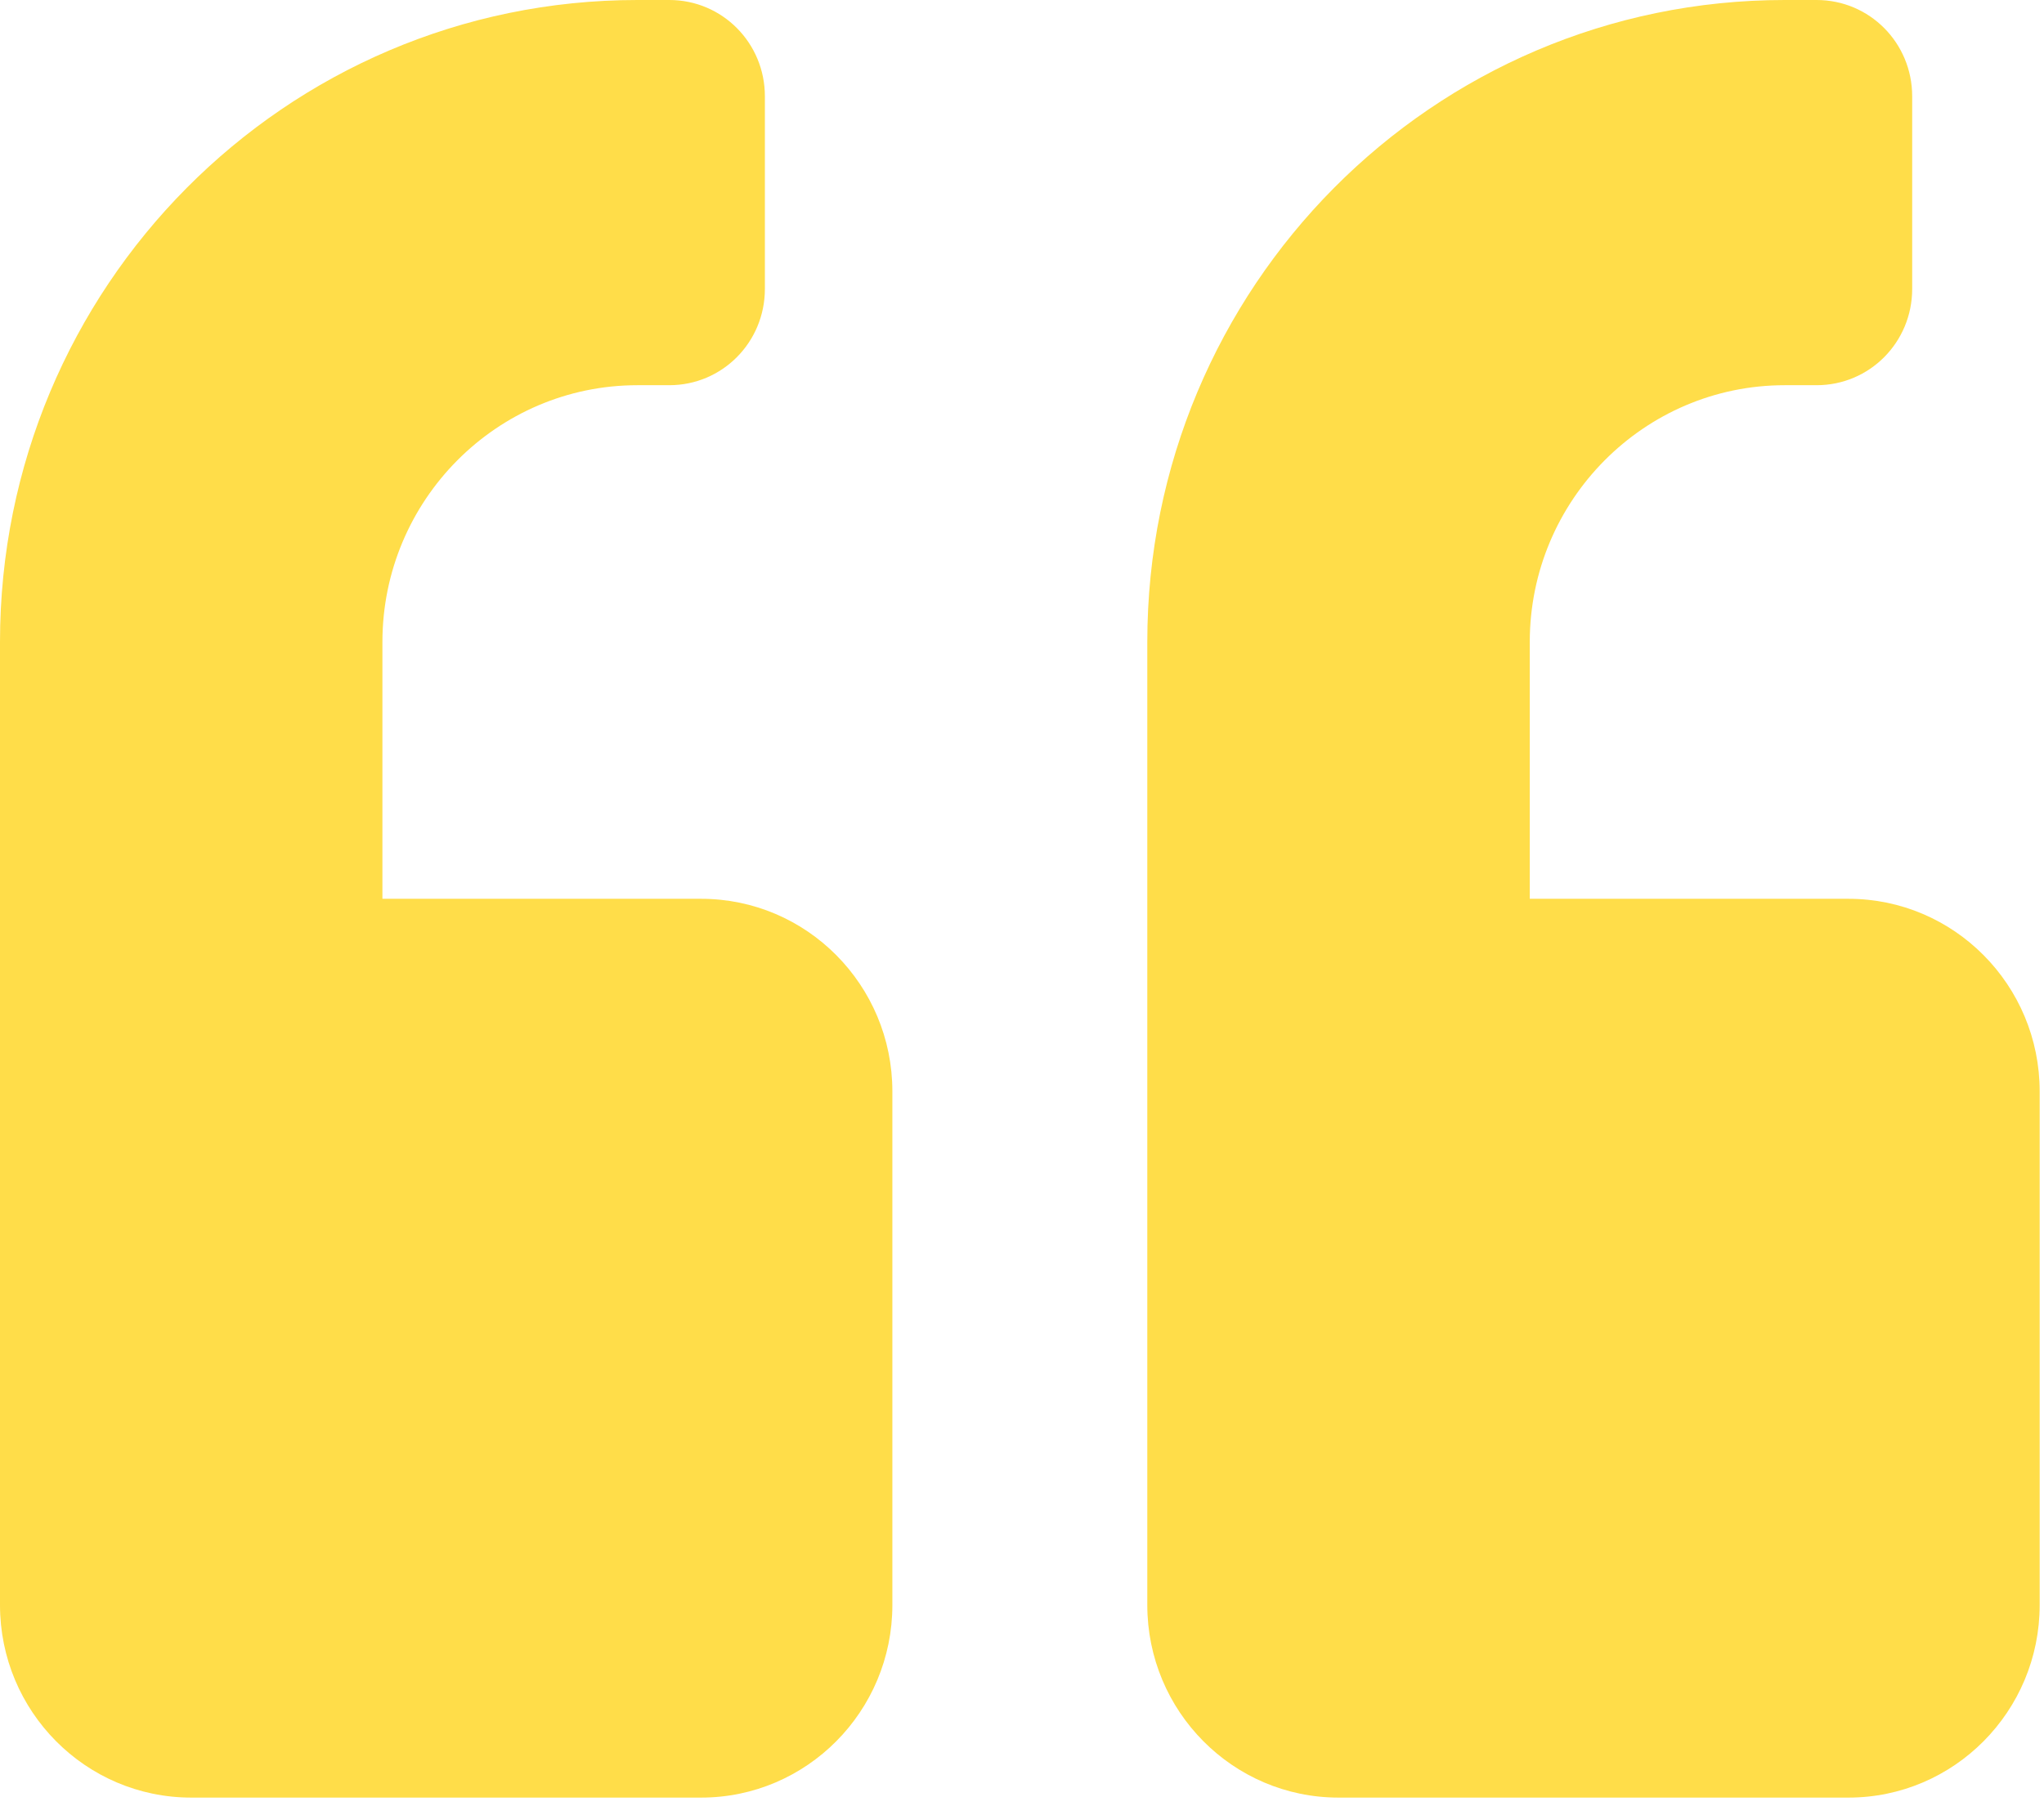 <?xml version="1.0" encoding="UTF-8"?>
<svg width="43px" height="38px" viewBox="0 0 43 38" version="1.1" xmlns="http://www.w3.org/2000/svg" xmlns:xlink="http://www.w3.org/1999/xlink">
    <title>C8C3B94E-905A-4DAC-8A9F-04B90034DE05</title>
    <g id="Home-and-Services" stroke="none" stroke-width="1" fill="none" fill-rule="evenodd">
        <g id="DT-Homepage-1-1" transform="translate(-1119, -2121)" fill="#FFDD49" fill-rule="nonzero">
            <g id="block3" transform="translate(320, 2008)">
                <g id="testimonial" transform="translate(720, 15)">
                    <g id="quoteIcon" transform="translate(60, 77)">
                        <path d="M57.886,39.909 L51.182,39.909 L51.182,34.506 C51.182,31.527 53.587,29.104 56.545,29.104 L57.216,29.104 C58.331,29.104 59.227,28.201 59.227,27.078 L59.227,23.026 C59.227,21.903 58.331,21 57.216,21 L56.545,21 C49.137,21 43.136,27.044 43.136,34.506 L43.136,54.766 C43.136,57.003 44.938,58.818 47.159,58.818 L57.886,58.818 C60.107,58.818 61.909,57.003 61.909,54.766 L61.909,43.961 C61.909,41.724 60.107,39.909 57.886,39.909 Z M33.75,39.909 L27.045,39.909 L27.045,34.506 C27.045,31.527 29.451,29.104 32.409,29.104 L33.08,29.104 C34.194,29.104 35.091,28.201 35.091,27.078 L35.091,23.026 C35.091,21.903 34.194,21 33.08,21 L32.409,21 C25.001,21 19,27.044 19,34.506 L19,54.766 C19,57.003 20.802,58.818 23.023,58.818 L33.75,58.818 C35.971,58.818 37.773,57.003 37.773,54.766 L37.773,43.961 C37.773,41.724 35.971,39.909 33.75,39.909 Z" id="quote-shape"></path>
                    </g>
                </g>
            </g>
        </g>
    </g>
</svg>